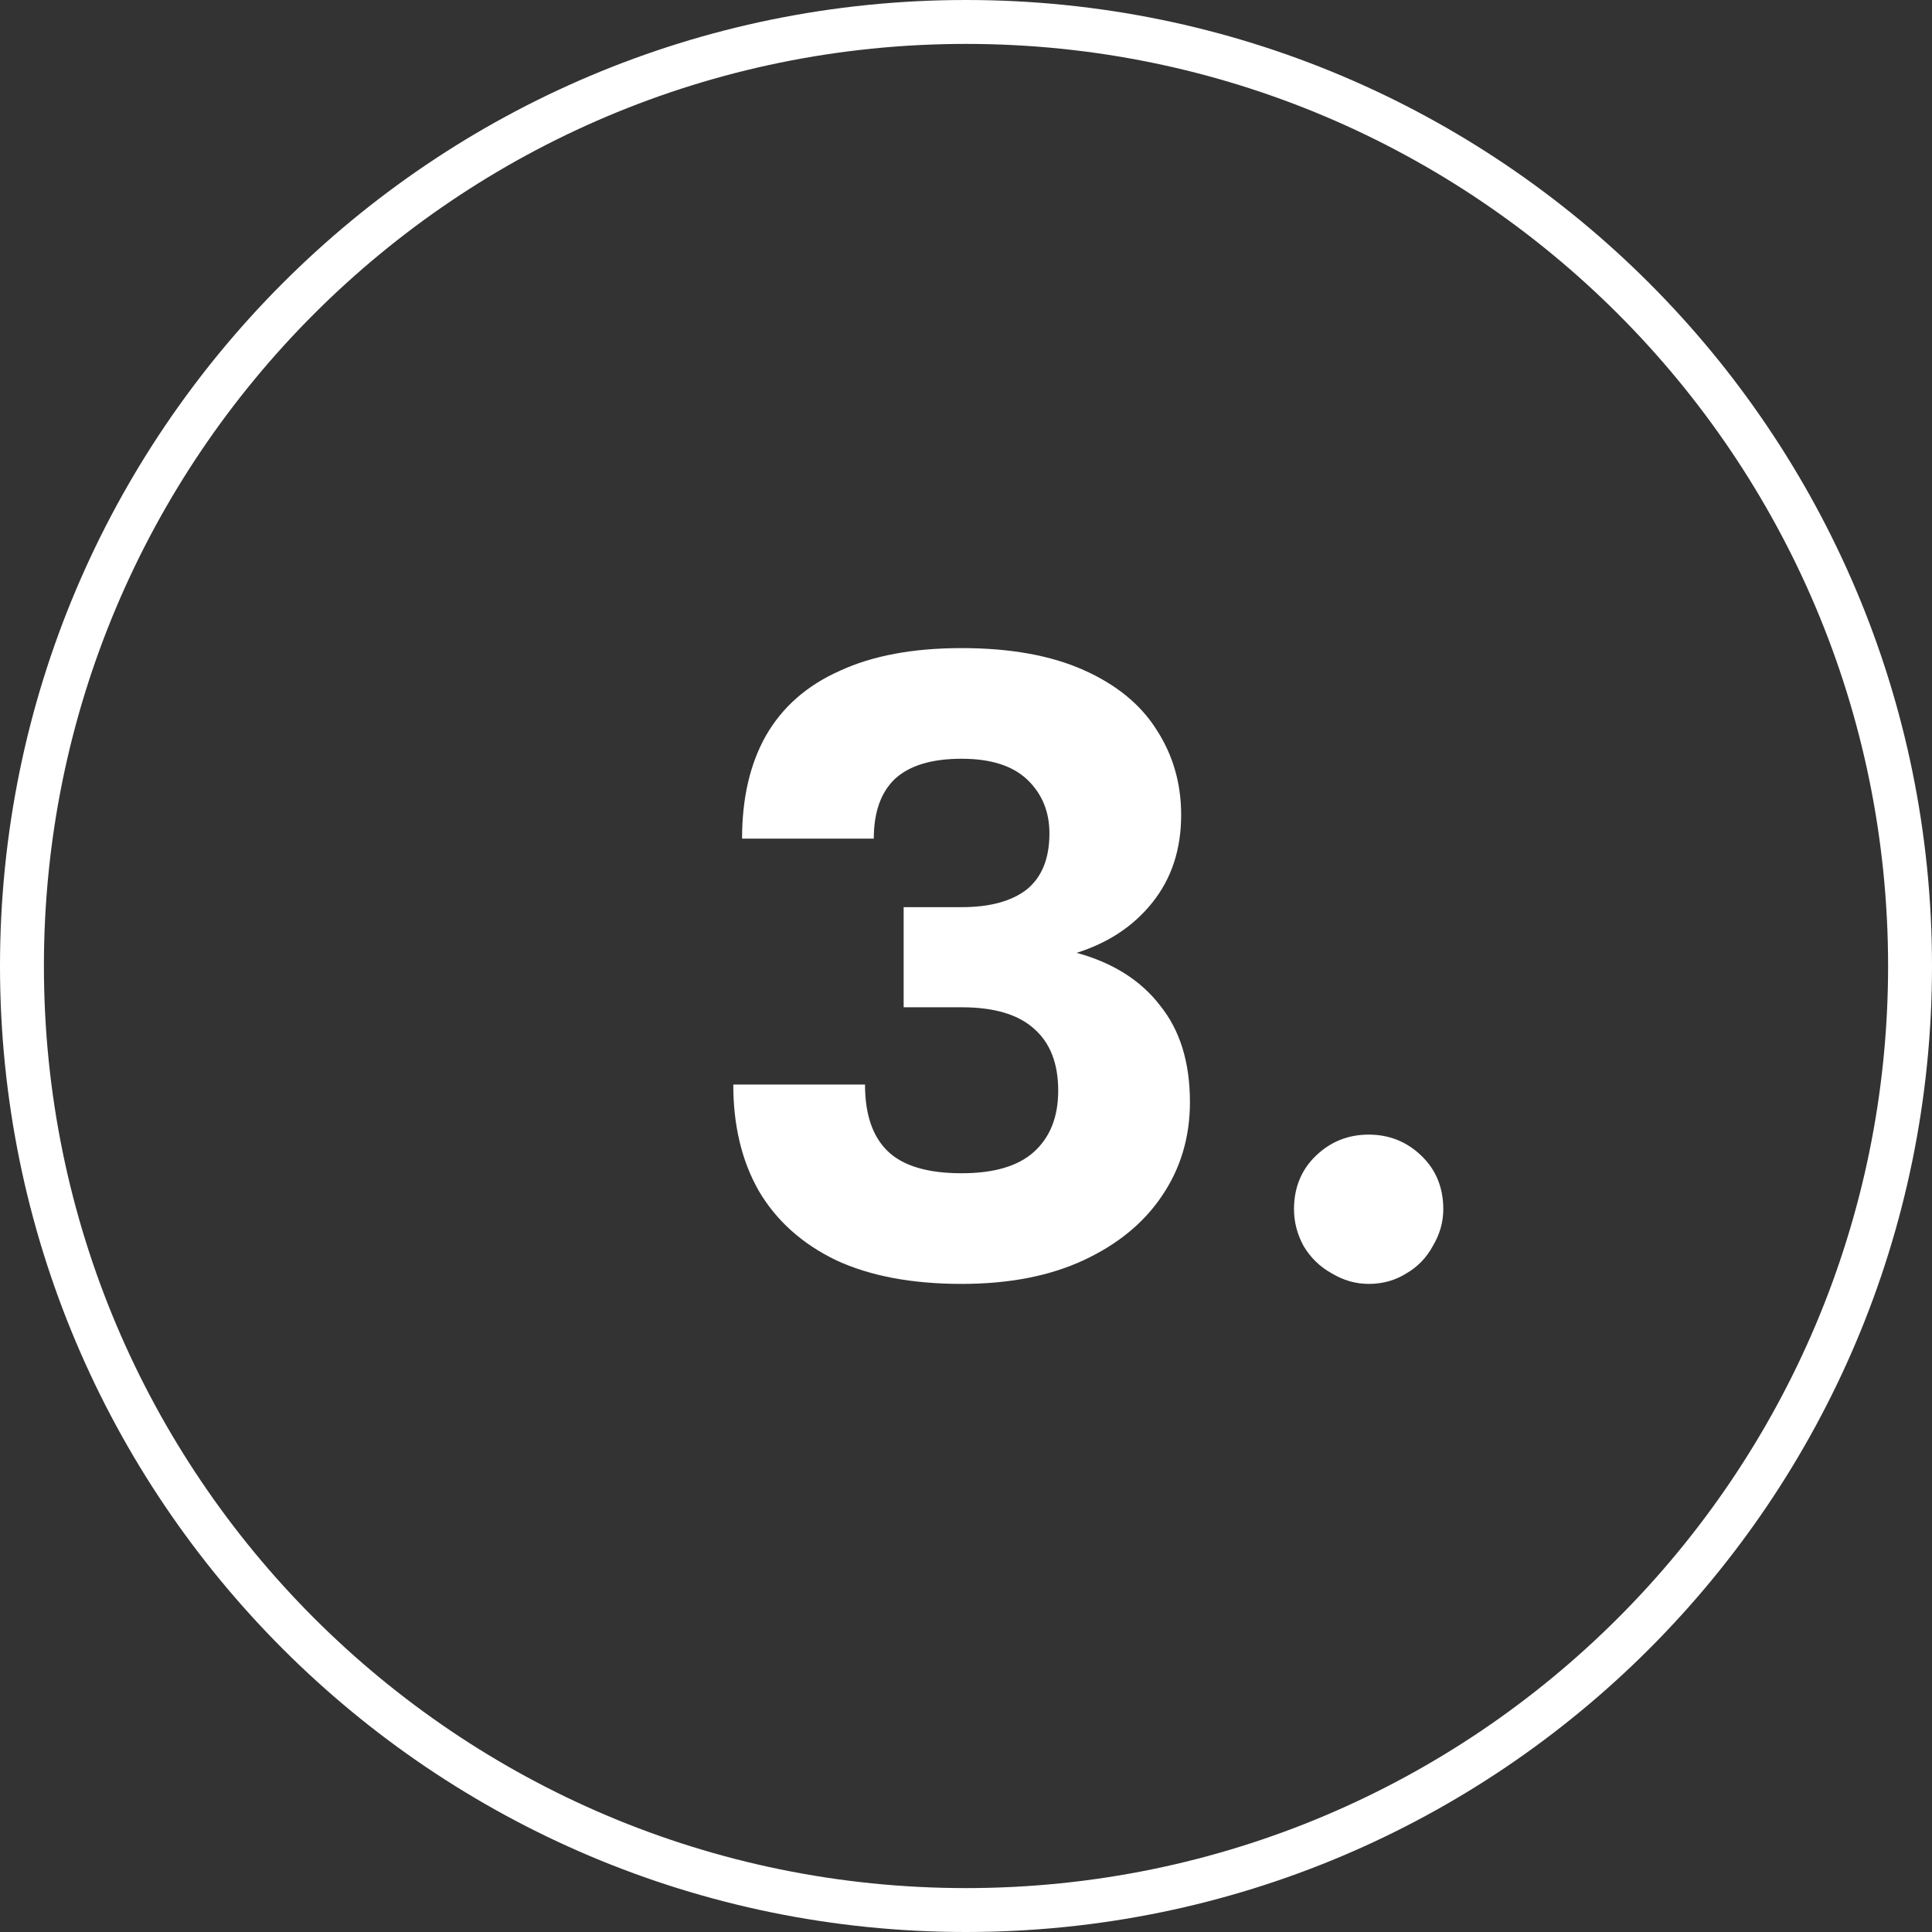 <svg width="44" height="44" viewBox="0 0 44 44" fill="none" xmlns="http://www.w3.org/2000/svg">
<rect x="0" y="0" width="44" height="44" fill="#333333" stroke="none"/>
<path fill-rule="evenodd" clip-rule="evenodd" d="M43 22C43 33.598 33.598 43 22 43C10.402 43 1 33.598 1 22C1 10.402 10.402 1 22 1C33.598 1 43 10.402 43 22ZM44 22C44 34.15 34.15 44 22 44C9.85 44 0 34.15 0 22C0 9.85 9.85 0 22 0C34.15 0 44 9.85 44 22ZM19.04 28.7C19.813 29.06 20.767 29.24 21.9 29.24C22.98 29.24 23.907 29.06 24.68 28.7C25.453 28.34 26.047 27.853 26.46 27.24C26.887 26.613 27.1 25.9 27.1 25.1C27.1 24.193 26.873 23.46 26.42 22.9C25.98 22.327 25.347 21.927 24.52 21.7C25.24 21.473 25.813 21.093 26.24 20.56C26.68 20.013 26.9 19.347 26.9 18.56C26.9 17.84 26.713 17.193 26.34 16.62C25.98 16.047 25.427 15.593 24.68 15.26C23.933 14.927 23.007 14.76 21.9 14.76C20.793 14.76 19.867 14.933 19.12 15.28C18.373 15.613 17.813 16.107 17.44 16.76C17.08 17.4 16.9 18.18 16.9 19.1H19.9C19.9 18.5 20.06 18.047 20.38 17.74C20.713 17.433 21.22 17.28 21.9 17.28C22.567 17.28 23.067 17.44 23.4 17.76C23.733 18.08 23.9 18.487 23.9 18.98C23.9 19.553 23.727 19.98 23.38 20.26C23.033 20.527 22.54 20.66 21.9 20.66H20.58V22.94H21.9C22.633 22.94 23.18 23.1 23.54 23.42C23.913 23.74 24.1 24.213 24.1 24.84C24.1 25.44 23.913 25.907 23.54 26.24C23.18 26.56 22.633 26.72 21.9 26.72C21.127 26.72 20.567 26.553 20.22 26.22C19.873 25.887 19.7 25.38 19.7 24.7H16.7C16.7 25.633 16.893 26.44 17.28 27.12C17.68 27.8 18.267 28.327 19.04 28.7ZM30.33 29C30.597 29.16 30.877 29.24 31.17 29.24C31.49 29.24 31.777 29.16 32.03 29C32.284 28.853 32.484 28.647 32.63 28.38C32.79 28.113 32.87 27.833 32.87 27.54C32.87 27.047 32.704 26.64 32.37 26.32C32.037 26 31.637 25.84 31.17 25.84C30.704 25.84 30.304 26 29.97 26.32C29.637 26.64 29.47 27.047 29.47 27.54C29.47 27.833 29.544 28.113 29.69 28.38C29.85 28.647 30.064 28.853 30.33 29Z" fill="white"/>
</svg>
